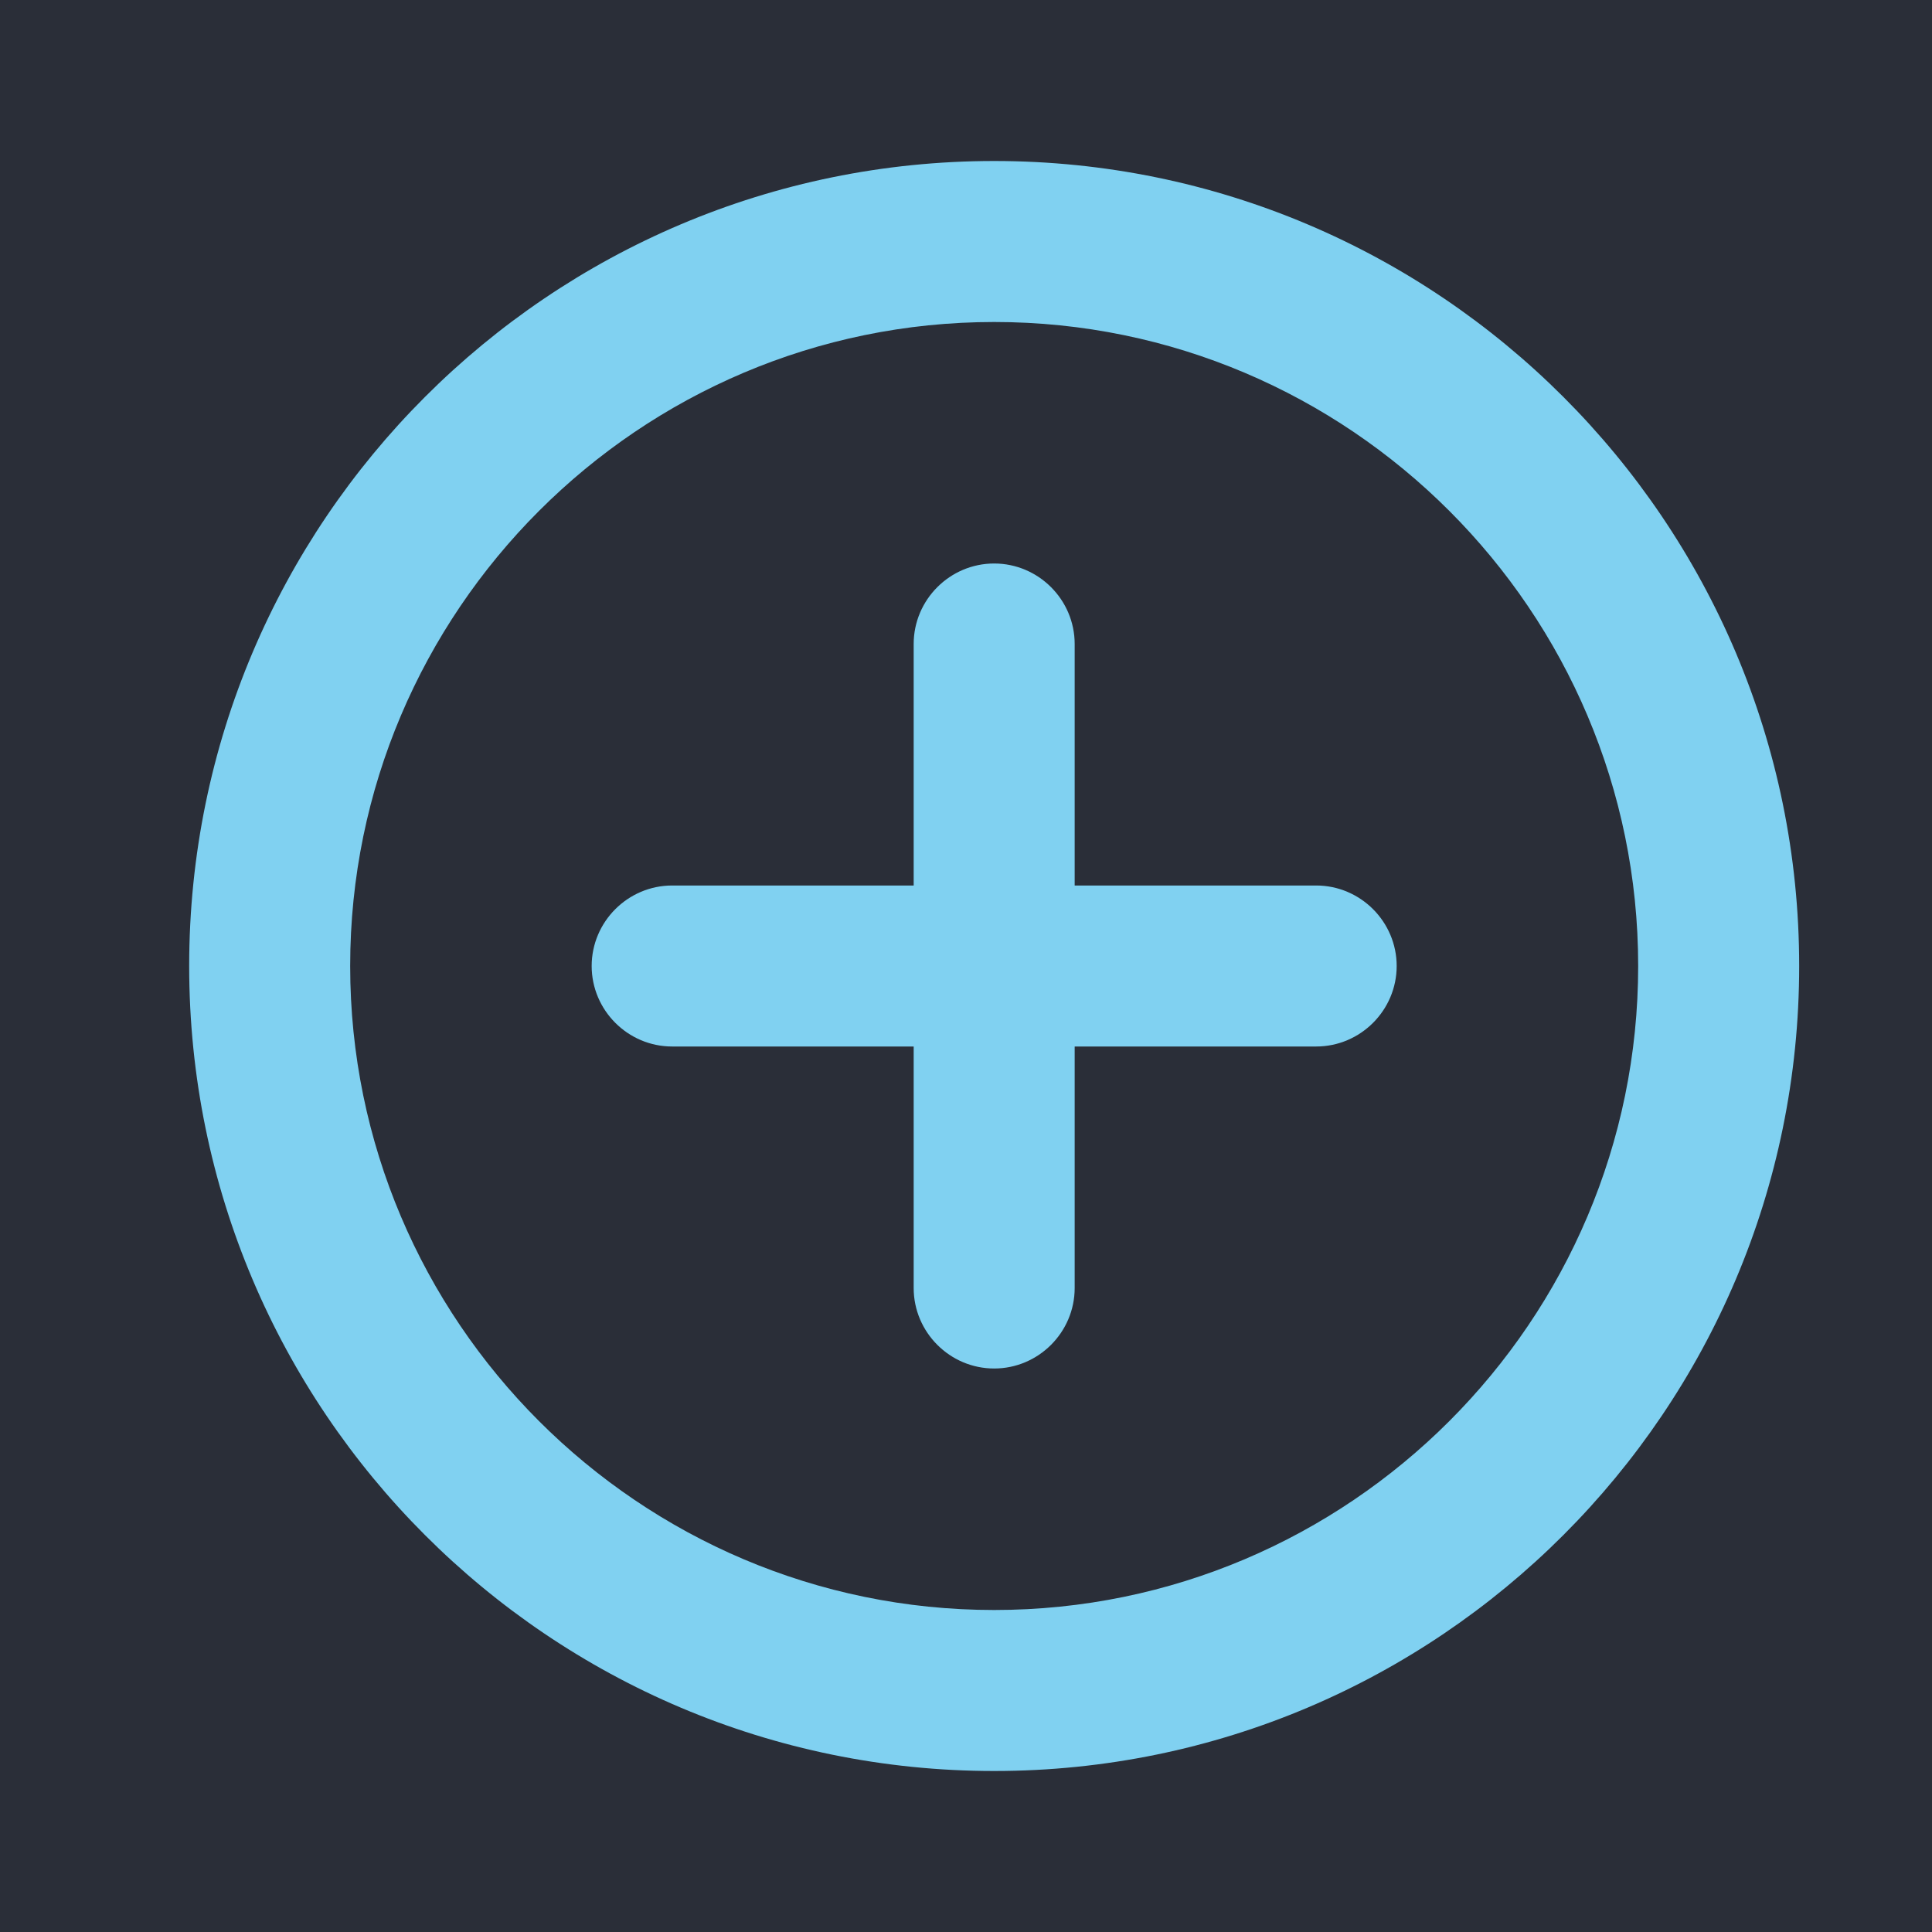 <?xml version="1.0" encoding="UTF-8"?>
<svg id="Ebene_1" data-name="Ebene 1" xmlns="http://www.w3.org/2000/svg" viewBox="0 0 24 24" width="24" height="24" >
  <rect width="24" height="24" style="fill: #2a2e38;"/>
  <path d="M12.35,7c-.55,0-1,.45-1,1v3h-3c-.55,0-1,.45-1,1s.45,1,1,1h3v3c0,.55.45,1,1,1s1-.45,1-1v-3h3c.55,0,1-.45,1-1s-.45-1-1-1h-3v-3c0-.55-.45-1-1-1ZM12.35,2C6.83,2,2.35,6.48,2.35,12s4.48,10,10,10,10-4.48,10-10S17.87,2,12.35,2ZM12.35,20c-4.41,0-8-3.59-8-8S7.94,4,12.35,4s8,3.59,8,8-3.59,8-8,8Z" style="fill: #80d1f1;"/>
</svg>